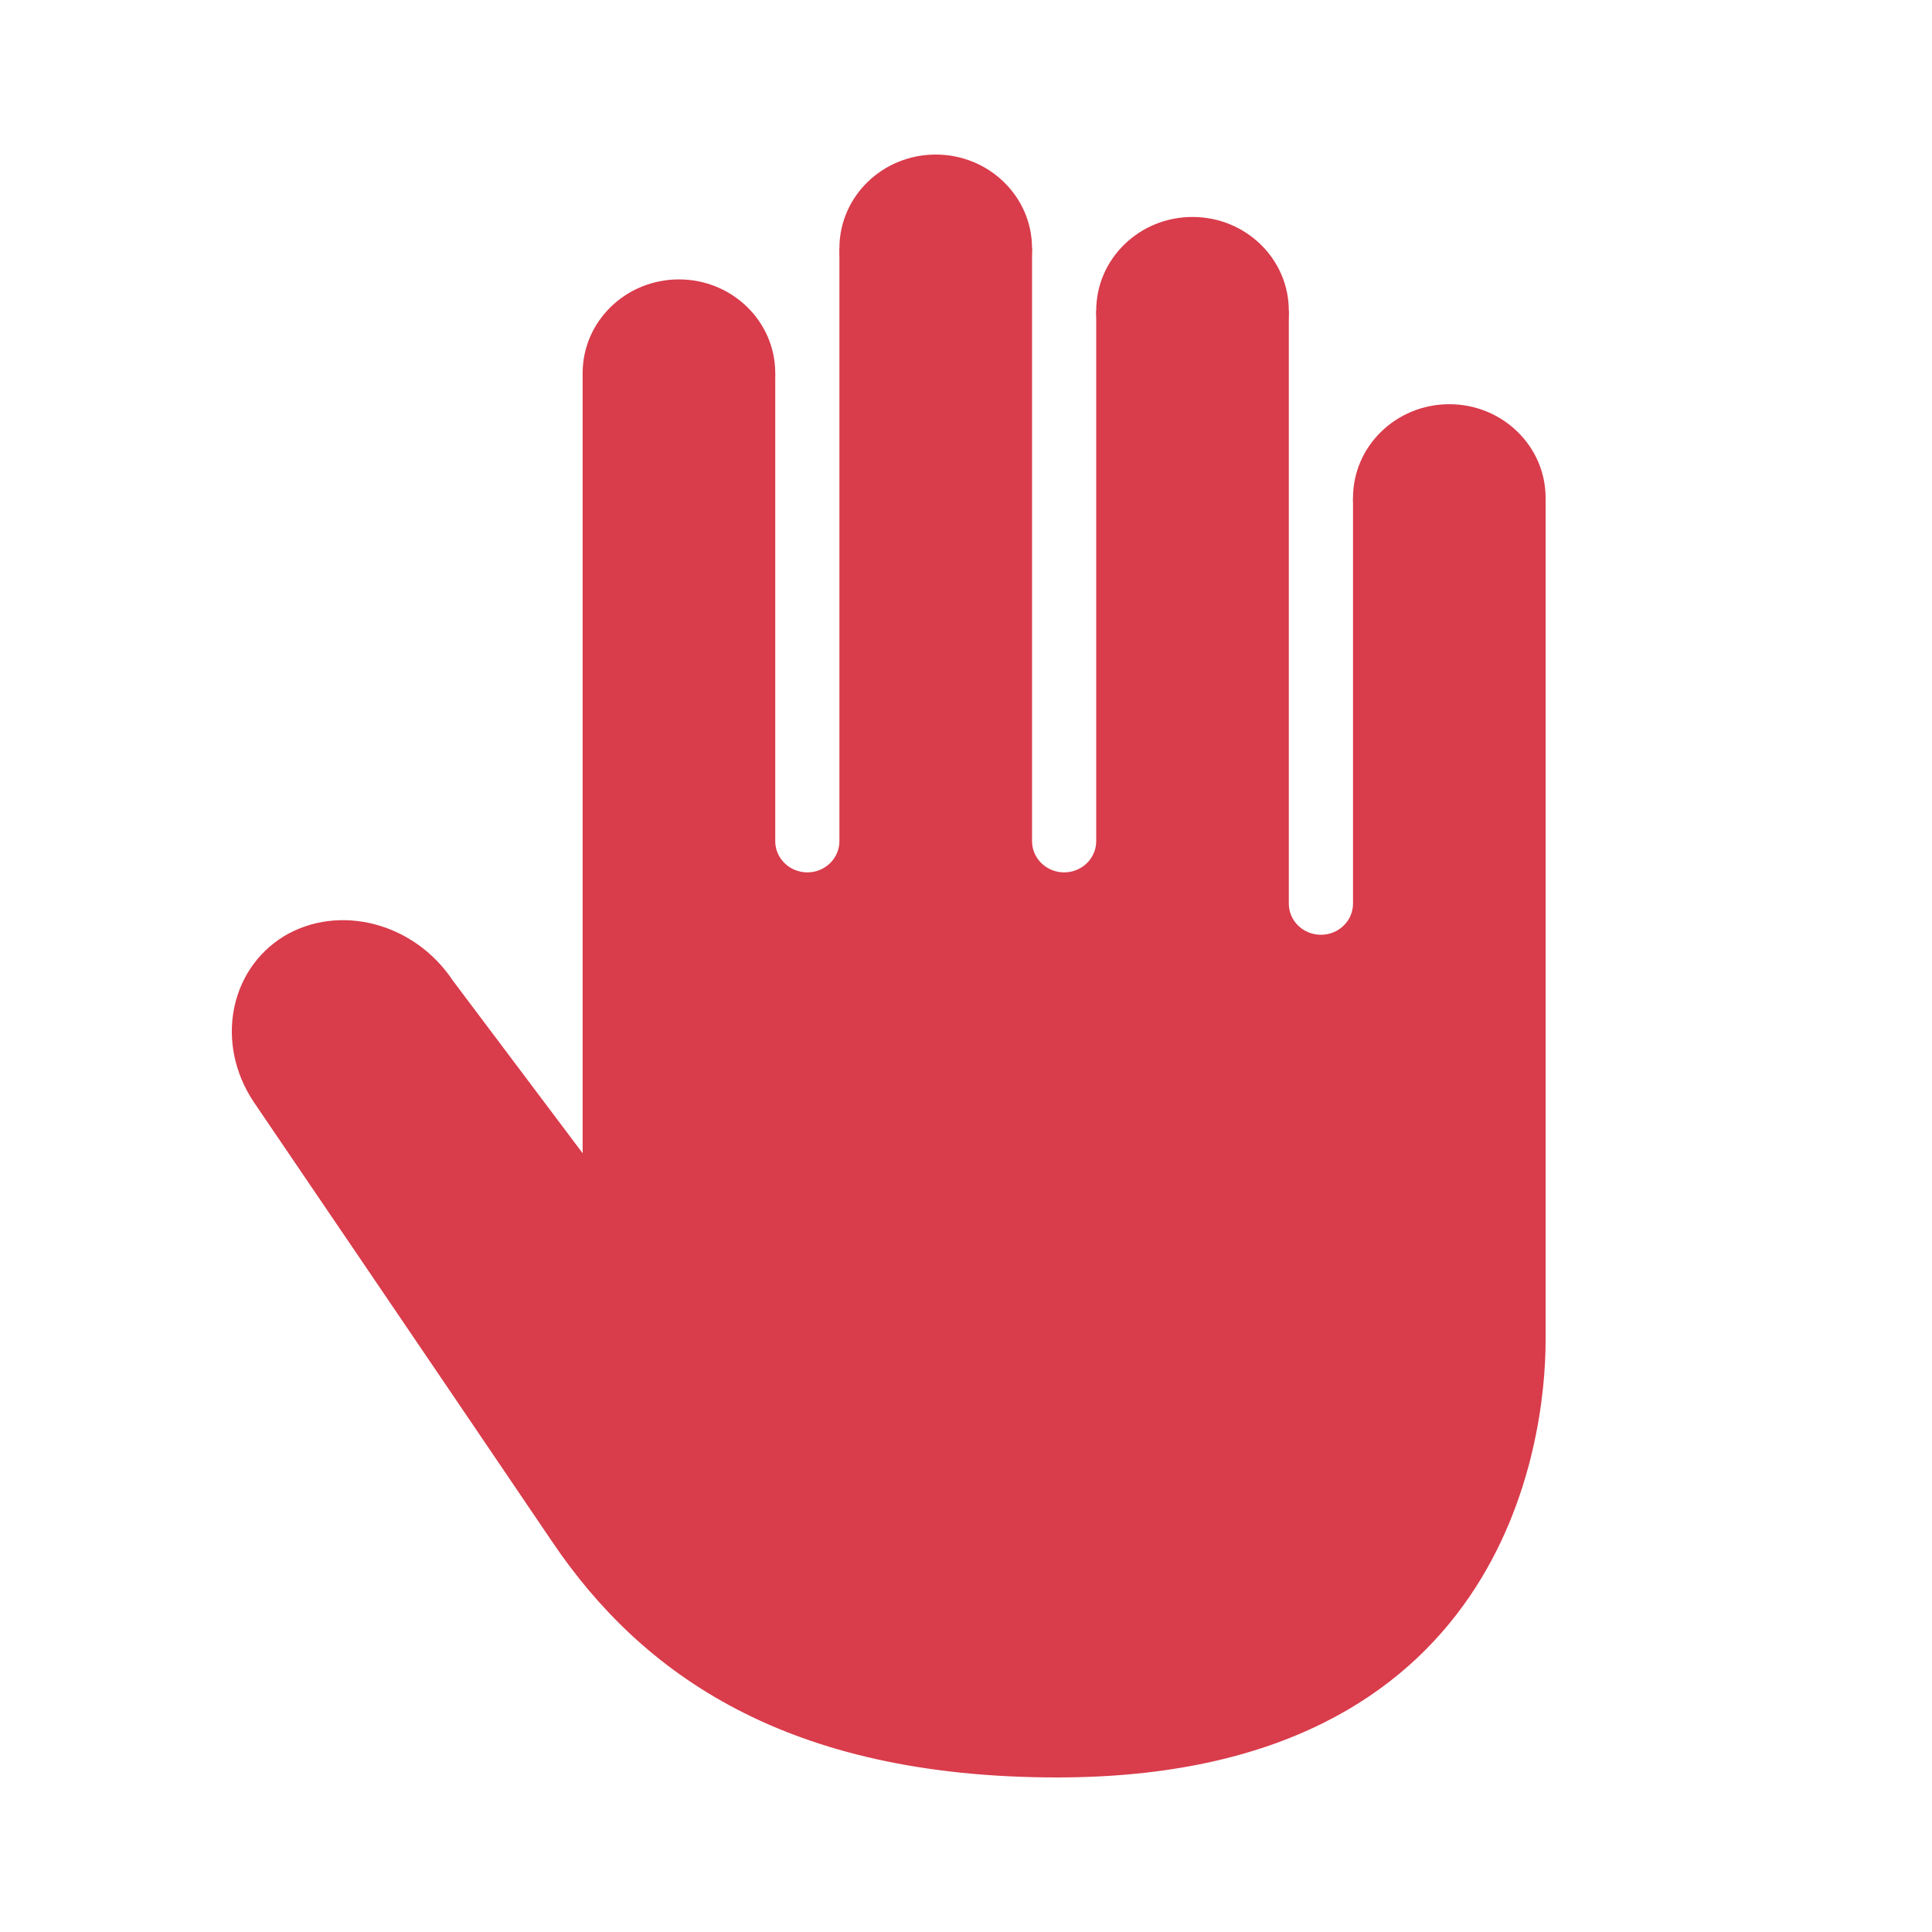 <svg width="50" height="50" viewBox="0 0 50 50" fill="none" xmlns="http://www.w3.org/2000/svg">
<path d="M37.508 15.308C38.884 15.308 40 14.223 40 12.885C40 11.546 38.884 10.461 37.508 10.461C36.132 10.461 35.016 11.546 35.016 12.885C35.016 14.223 36.132 15.308 37.508 15.308Z" fill="#D93C4B"/>
<path d="M30.862 10.461C32.239 10.461 33.354 9.377 33.354 8.038C33.354 6.7 32.239 5.615 30.862 5.615C29.486 5.615 28.37 6.7 28.37 8.038C28.37 9.377 29.486 10.461 30.862 10.461Z" fill="#D93C4B"/>
<path d="M24.216 8.846C25.593 8.846 26.709 7.761 26.709 6.423C26.709 5.085 25.593 4 24.216 4C22.84 4 21.724 5.085 21.724 6.423C21.724 7.761 22.84 8.846 24.216 8.846Z" fill="#D93C4B"/>
<path d="M17.571 12.077C18.947 12.077 20.063 10.992 20.063 9.654C20.063 8.316 18.947 7.231 17.571 7.231C16.195 7.231 15.079 8.316 15.079 9.654C15.079 10.992 16.195 12.077 17.571 12.077Z" fill="#D93C4B"/>
<path d="M35.016 12.885V23.385C35.016 23.831 34.644 24.192 34.185 24.192C33.727 24.192 33.354 23.831 33.354 23.385V8.038H28.37V21.769C28.37 22.215 27.998 22.577 27.539 22.577C27.081 22.577 26.709 22.215 26.709 21.769V6.423H21.724V21.769C21.724 22.215 21.352 22.577 20.894 22.577C20.435 22.577 20.063 22.215 20.063 21.769V9.654H15.079V29.846L11.714 25.37C10.717 23.876 8.772 23.375 7.346 24.231C5.926 25.107 5.574 27.016 6.557 28.505C6.557 28.505 11.983 36.49 14.296 39.908C16.609 43.327 20.355 46 27.362 46C38.962 46 40 37.29 40 34.692C40 32.095 40 12.885 40 12.885H35.016Z" fill="#D93C4B"/>
</svg>

